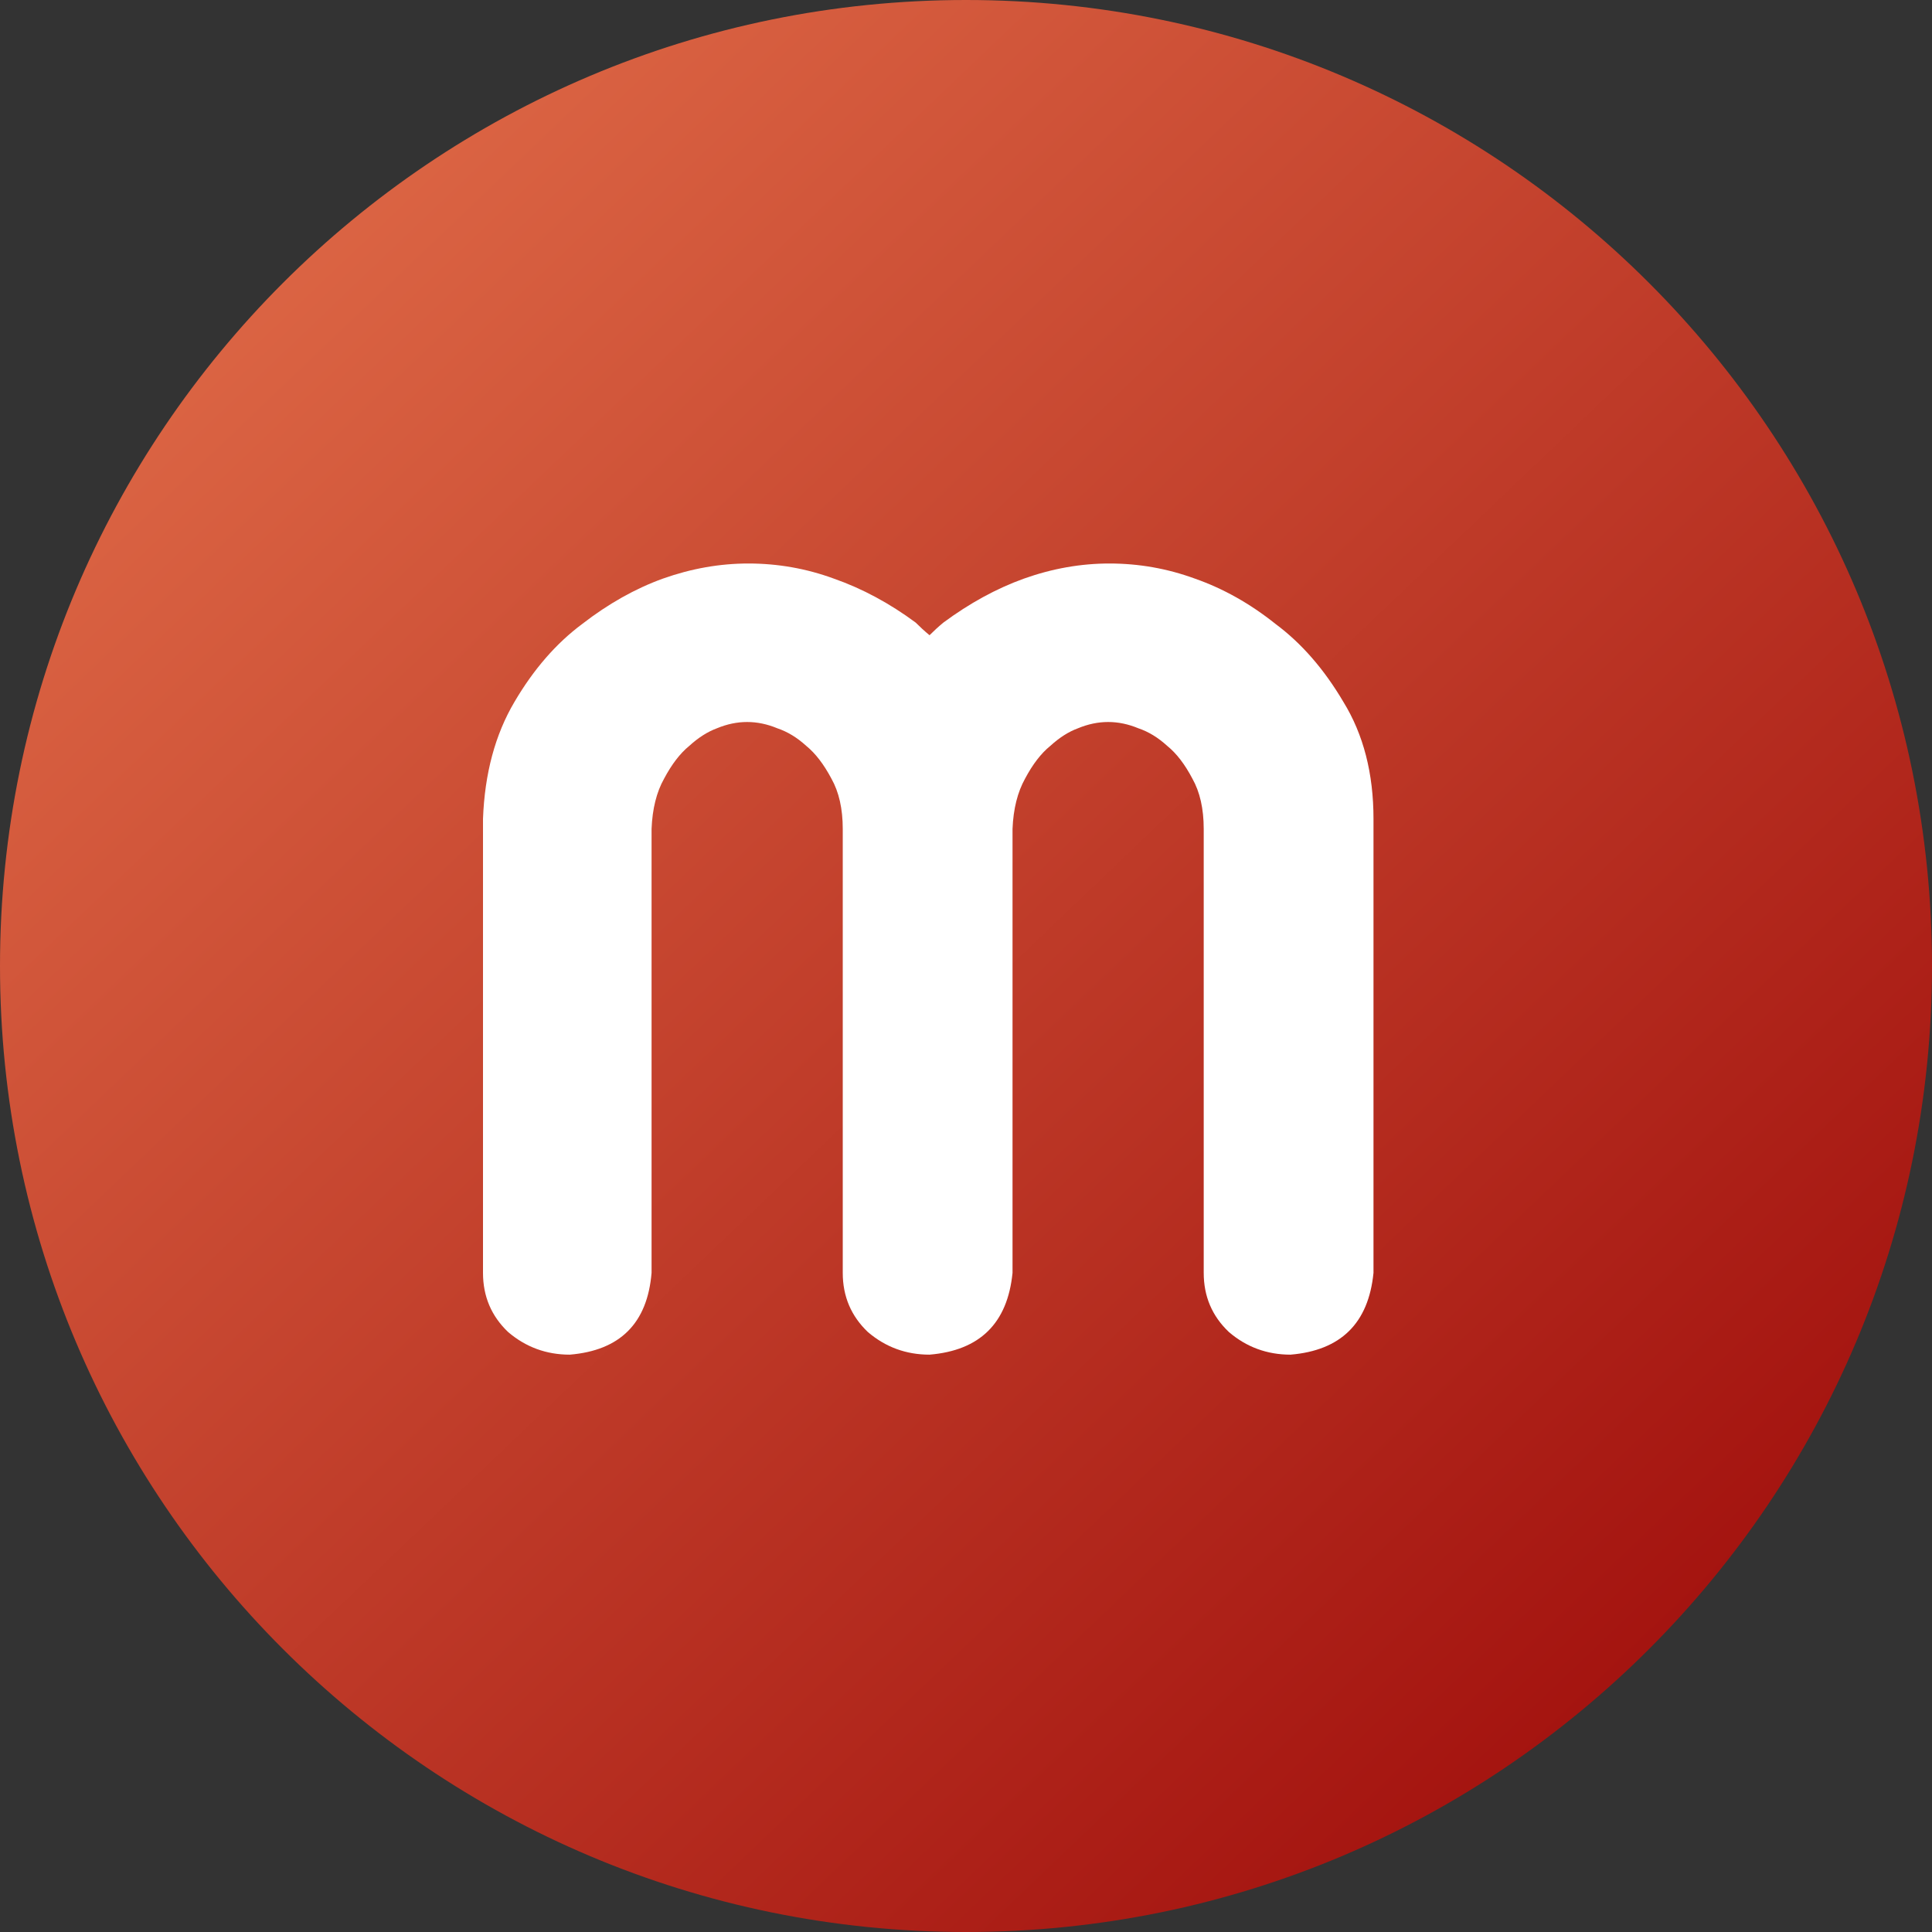 <svg width="24" height="24" viewBox="0 0 24 24" fill="none" xmlns="http://www.w3.org/2000/svg">
<rect x="0" y="0" width="24" height="24" fill="#333333" stroke="none"/>
<path d="M12 24C18.627 24 24 18.627 24 12C24 5.373 18.627 0 12 0C5.373 0 0 5.373 0 12C0 18.627 5.373 24 12 24Z" fill="url(#paint0_linear_1901_10225)"/>
<path d="M9.297 7C9.661 7 10.016 7.062 10.359 7.188C10.713 7.312 11.052 7.495 11.375 7.734C11.427 7.786 11.484 7.839 11.547 7.891C11.599 7.839 11.656 7.786 11.719 7.734C12.042 7.495 12.375 7.312 12.719 7.188C13.073 7.062 13.427 7 13.781 7C14.146 7 14.5 7.062 14.844 7.188C15.198 7.312 15.531 7.5 15.844 7.75C16.167 7.99 16.448 8.312 16.688 8.719C16.938 9.125 17.062 9.609 17.062 10.172V15.812C17 16.438 16.656 16.776 16.031 16.828C15.74 16.828 15.484 16.734 15.266 16.547C15.057 16.349 14.953 16.104 14.953 15.812V10.297C14.953 10.047 14.906 9.839 14.812 9.672C14.719 9.495 14.615 9.359 14.5 9.266C14.385 9.161 14.266 9.089 14.141 9.047C14.016 8.995 13.891 8.969 13.766 8.969C13.641 8.969 13.516 8.995 13.391 9.047C13.276 9.089 13.162 9.161 13.047 9.266C12.932 9.359 12.828 9.495 12.734 9.672C12.641 9.839 12.588 10.047 12.578 10.297V15.812C12.516 16.438 12.172 16.776 11.547 16.828C11.255 16.828 11 16.734 10.781 16.547C10.573 16.349 10.469 16.104 10.469 15.812V10.297C10.469 10.047 10.422 9.839 10.328 9.672C10.234 9.495 10.13 9.359 10.016 9.266C9.901 9.161 9.781 9.089 9.656 9.047C9.531 8.995 9.406 8.969 9.281 8.969C9.156 8.969 9.031 8.995 8.906 9.047C8.792 9.089 8.677 9.161 8.562 9.266C8.448 9.359 8.344 9.495 8.25 9.672C8.156 9.839 8.104 10.047 8.094 10.297V15.812C8.042 16.438 7.703 16.776 7.078 16.828C6.786 16.828 6.531 16.734 6.312 16.547C6.104 16.349 6 16.104 6 15.812V10.172C6.021 9.609 6.151 9.125 6.391 8.719C6.63 8.312 6.911 7.99 7.234 7.75C7.557 7.5 7.891 7.312 8.234 7.188C8.589 7.062 8.943 7 9.297 7Z" fill="white"/>
<defs>
<linearGradient id="paint0_linear_1901_10225" x1="1" y1="2" x2="22" y2="24" gradientUnits="userSpaceOnUse">
<stop stop-color="#E16D49"/>
<stop offset="1" stop-color="#9C0808"/>
</linearGradient>
</defs>
</svg>
